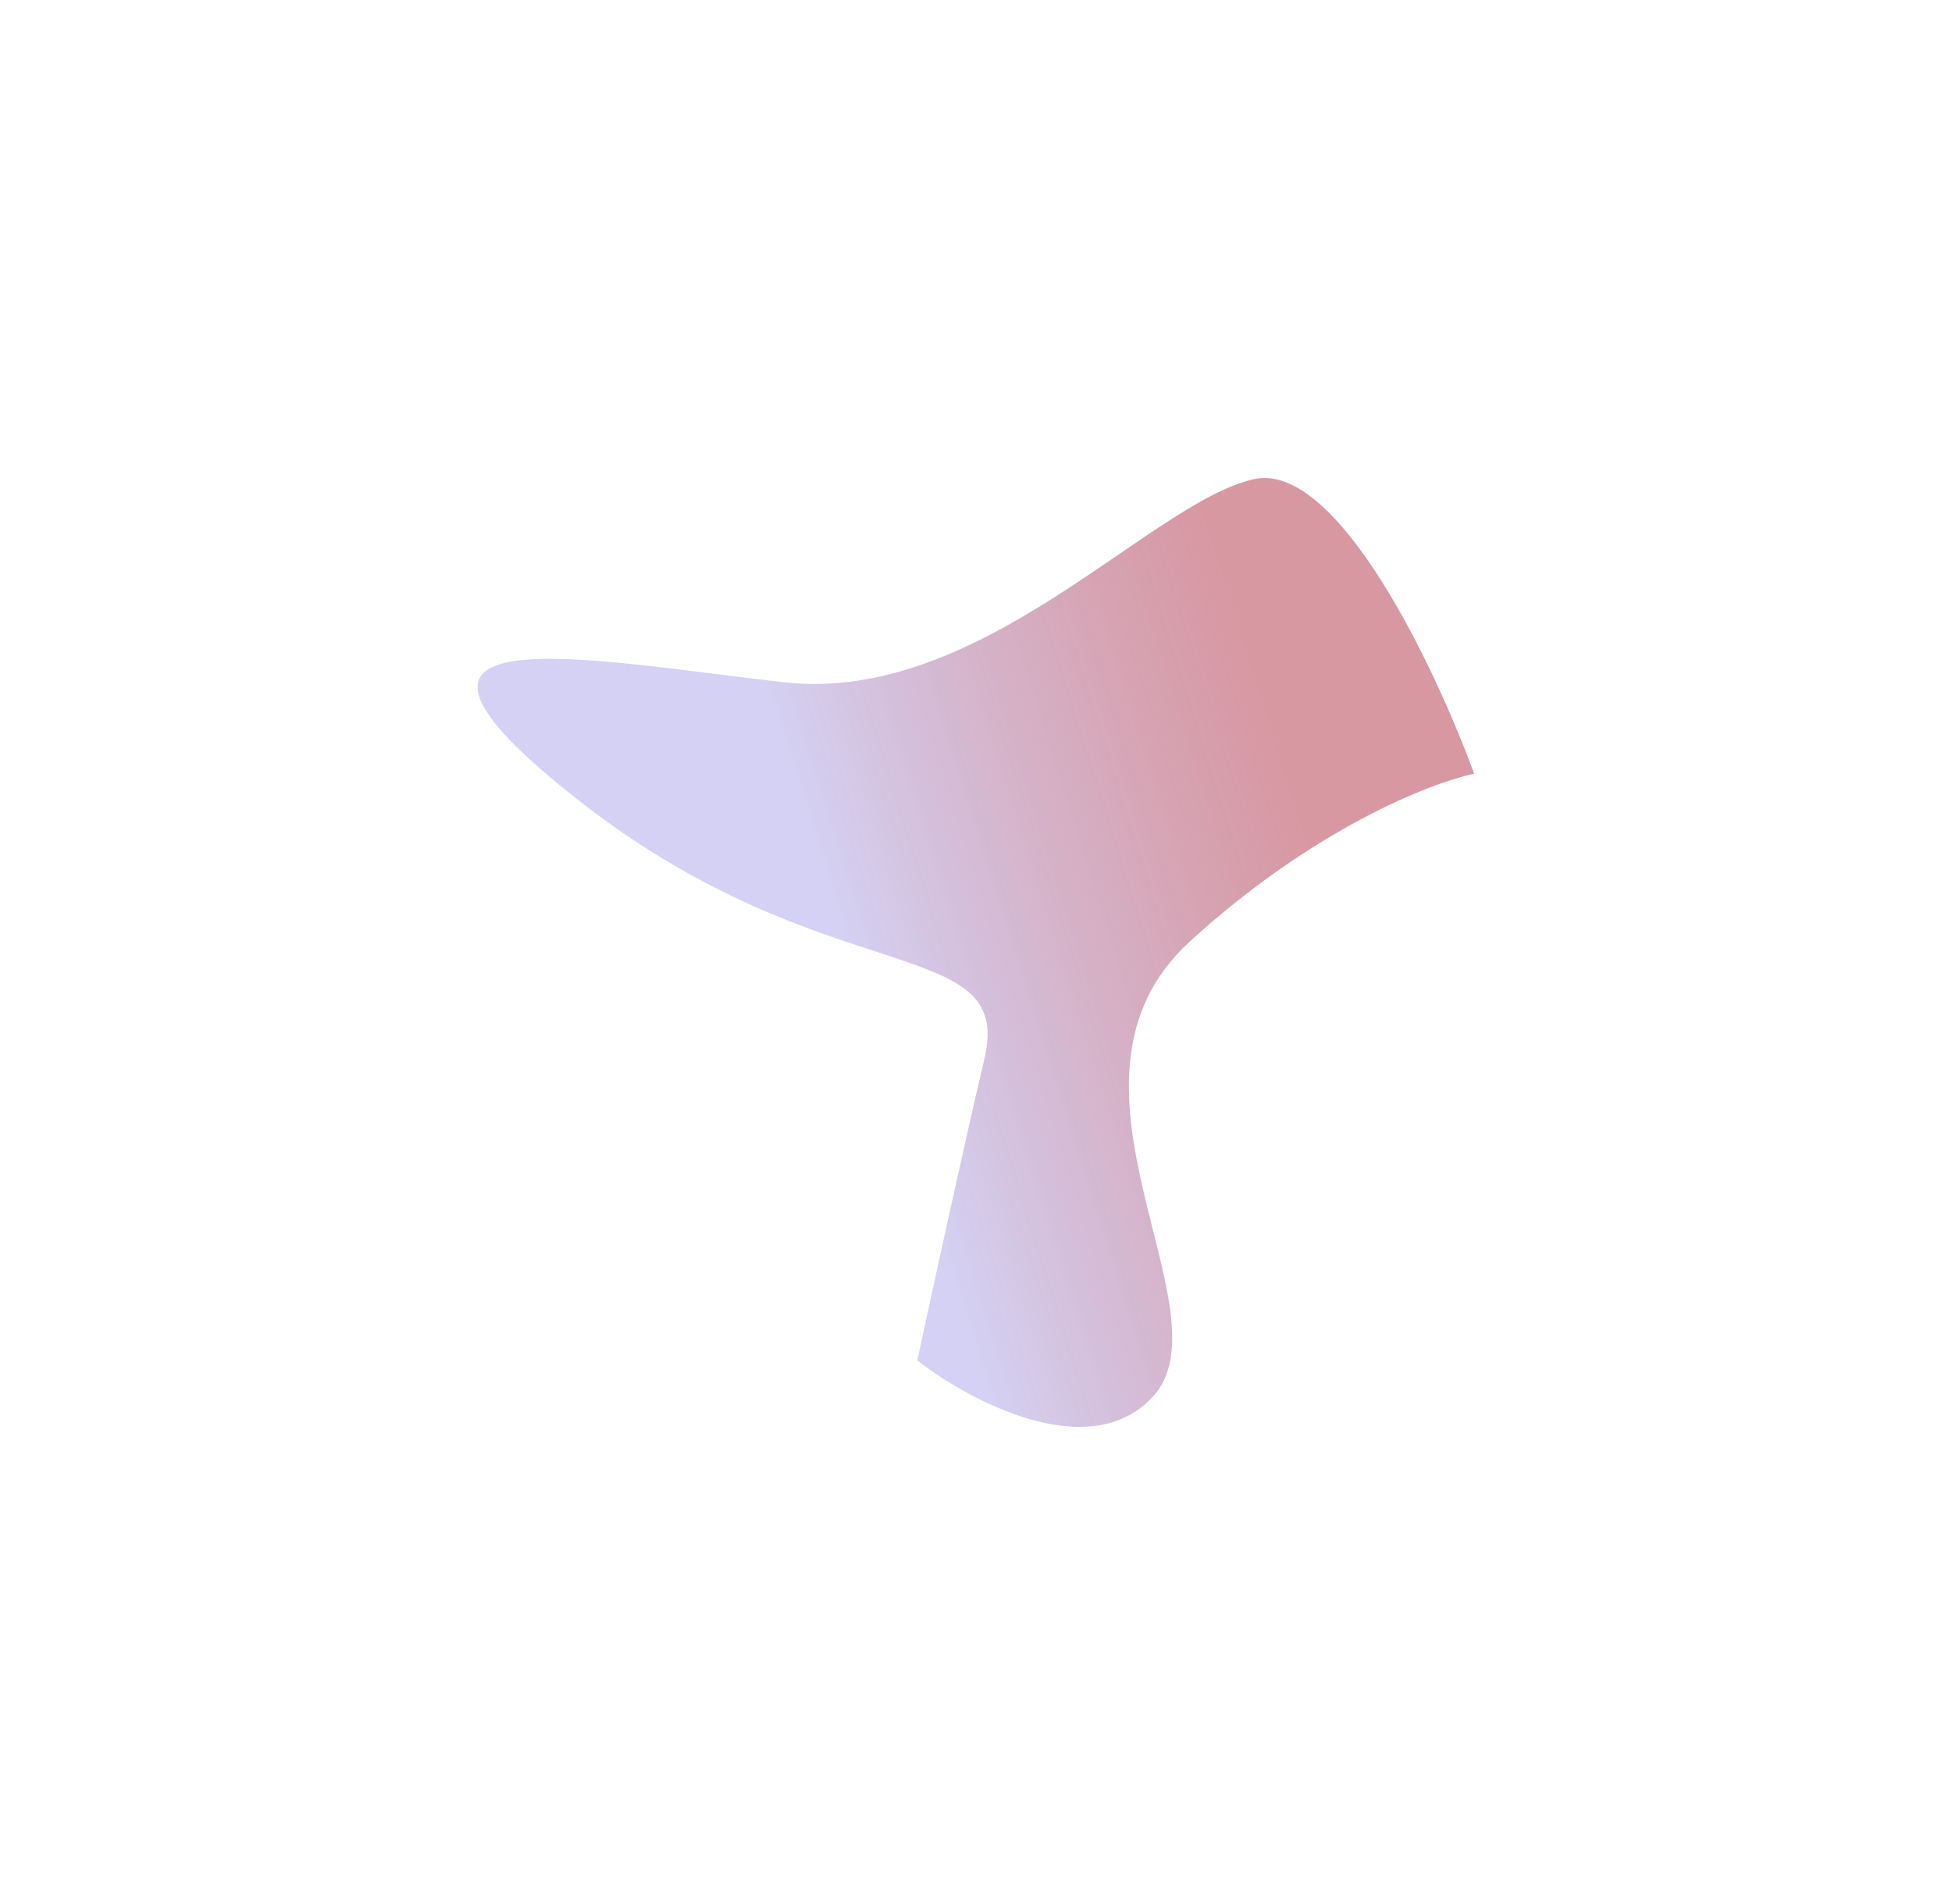 <?xml version="1.0" encoding="UTF-8"?> <svg xmlns="http://www.w3.org/2000/svg" width="925" height="902" viewBox="0 0 925 902" fill="none"><g opacity="0.8" filter="url(#filter0_f_1557_166)"><path d="M546.208 661.823C516.296 694.138 459.408 663.78 434.703 644.562C440.674 616.613 455.406 548.813 466.572 501.205C480.529 441.695 391.796 471.12 274.694 379.565C157.591 288.011 278.102 312.699 371.424 323.247C464.747 333.795 544.851 237.989 594.198 227.027C633.675 218.258 680.214 316.41 698.548 366.582C677.988 370.838 622.271 392.677 563.887 445.988C490.906 512.625 583.598 621.43 546.208 661.823Z" fill="url(#paint0_linear_1557_166)"></path></g><defs><filter id="filter0_f_1557_166" x="0.395" y="0.577" width="924.054" height="901.335" filterUnits="userSpaceOnUse" color-interpolation-filters="sRGB"><feFlood flood-opacity="0" result="BackgroundImageFix"></feFlood><feBlend mode="normal" in="SourceGraphic" in2="BackgroundImageFix" result="shape"></feBlend><feGaussianBlur stdDeviation="112.95" result="effect1_foregroundBlur_1557_166"></feGaussianBlur></filter><linearGradient id="paint0_linear_1557_166" x1="404.161" y1="464.655" x2="618.926" y2="397.154" gradientUnits="userSpaceOnUse"><stop stop-color="#C9C6F1"></stop><stop offset="1" stop-color="#C15E6E" stop-opacity="0.8"></stop></linearGradient></defs></svg> 